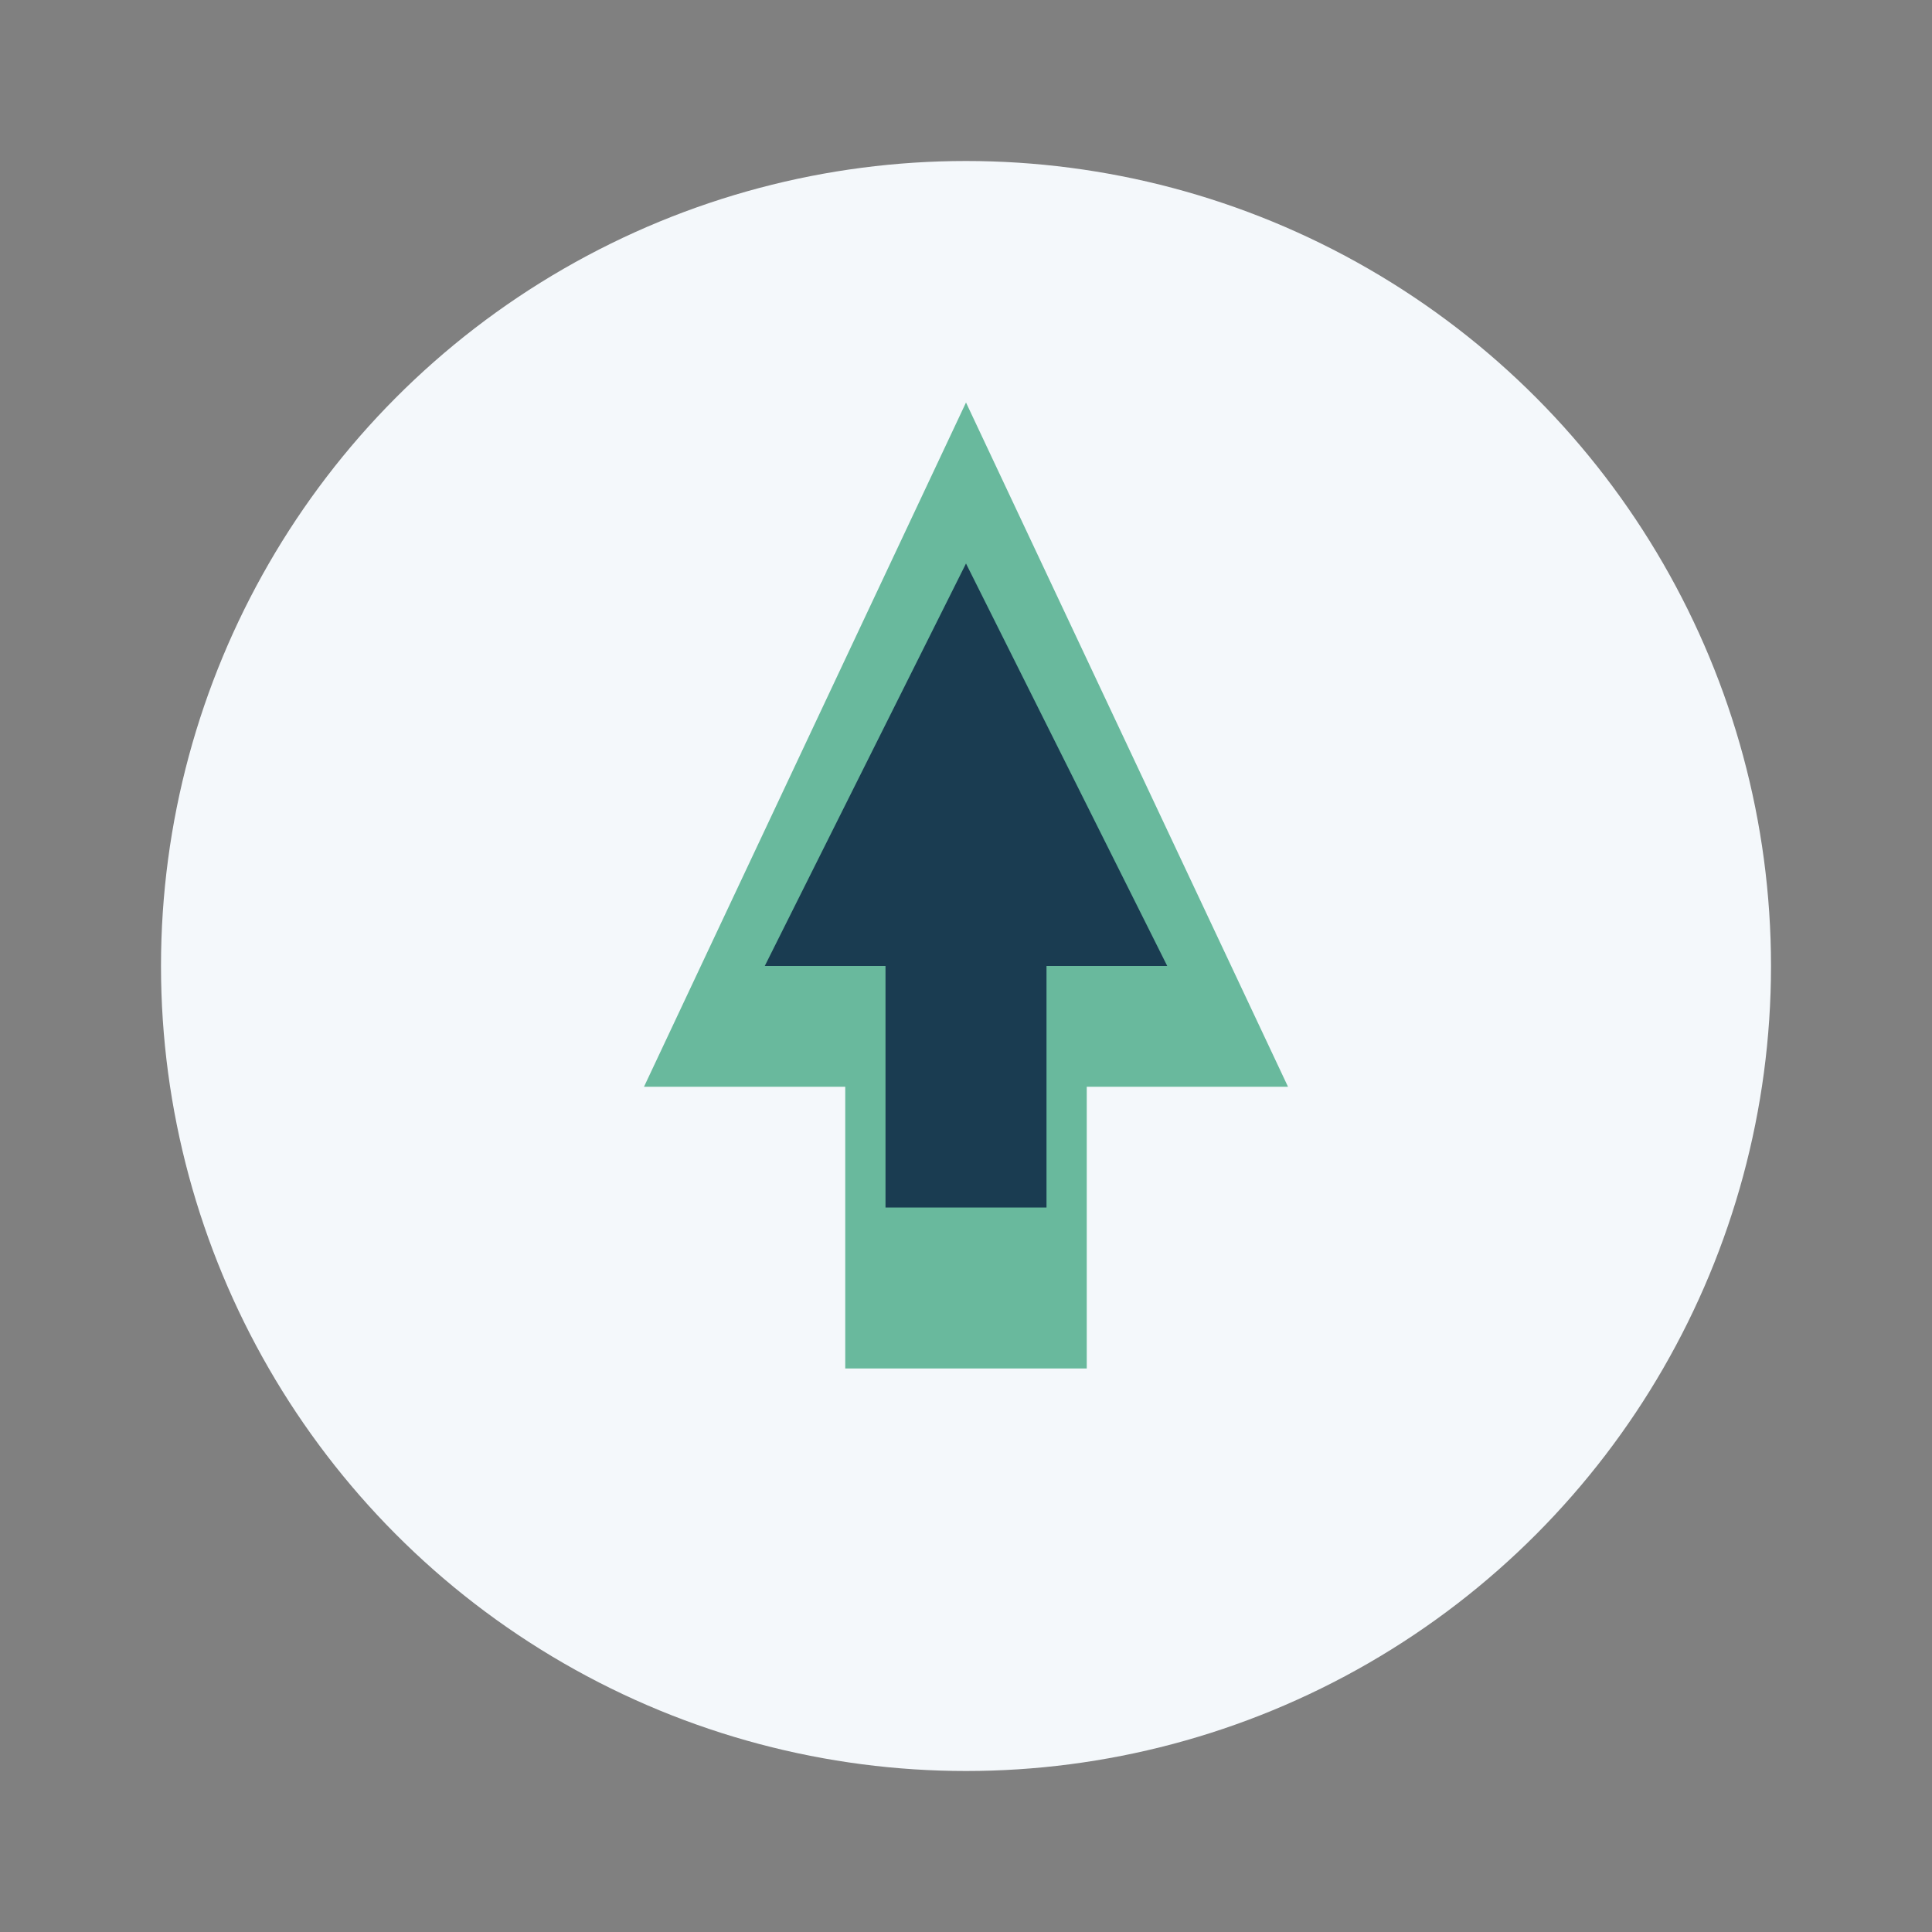 <?xml version="1.0" encoding="UTF-8"?>
<svg xmlns="http://www.w3.org/2000/svg" width="48" height="48" viewBox="0 0 48 48"><rect x="0" y="0" width="48" height="48" fill="#808080" stroke="none"/><circle cx="24" cy="24" r="20" fill="#F4F8FB"/><path d="M24 10l8 17h-5v7h-6v-7h-5z" fill="#69B99D"/><path d="M24 14l5 10h-3v6h-4v-6h-3z" fill="#1A3C51"/></svg>